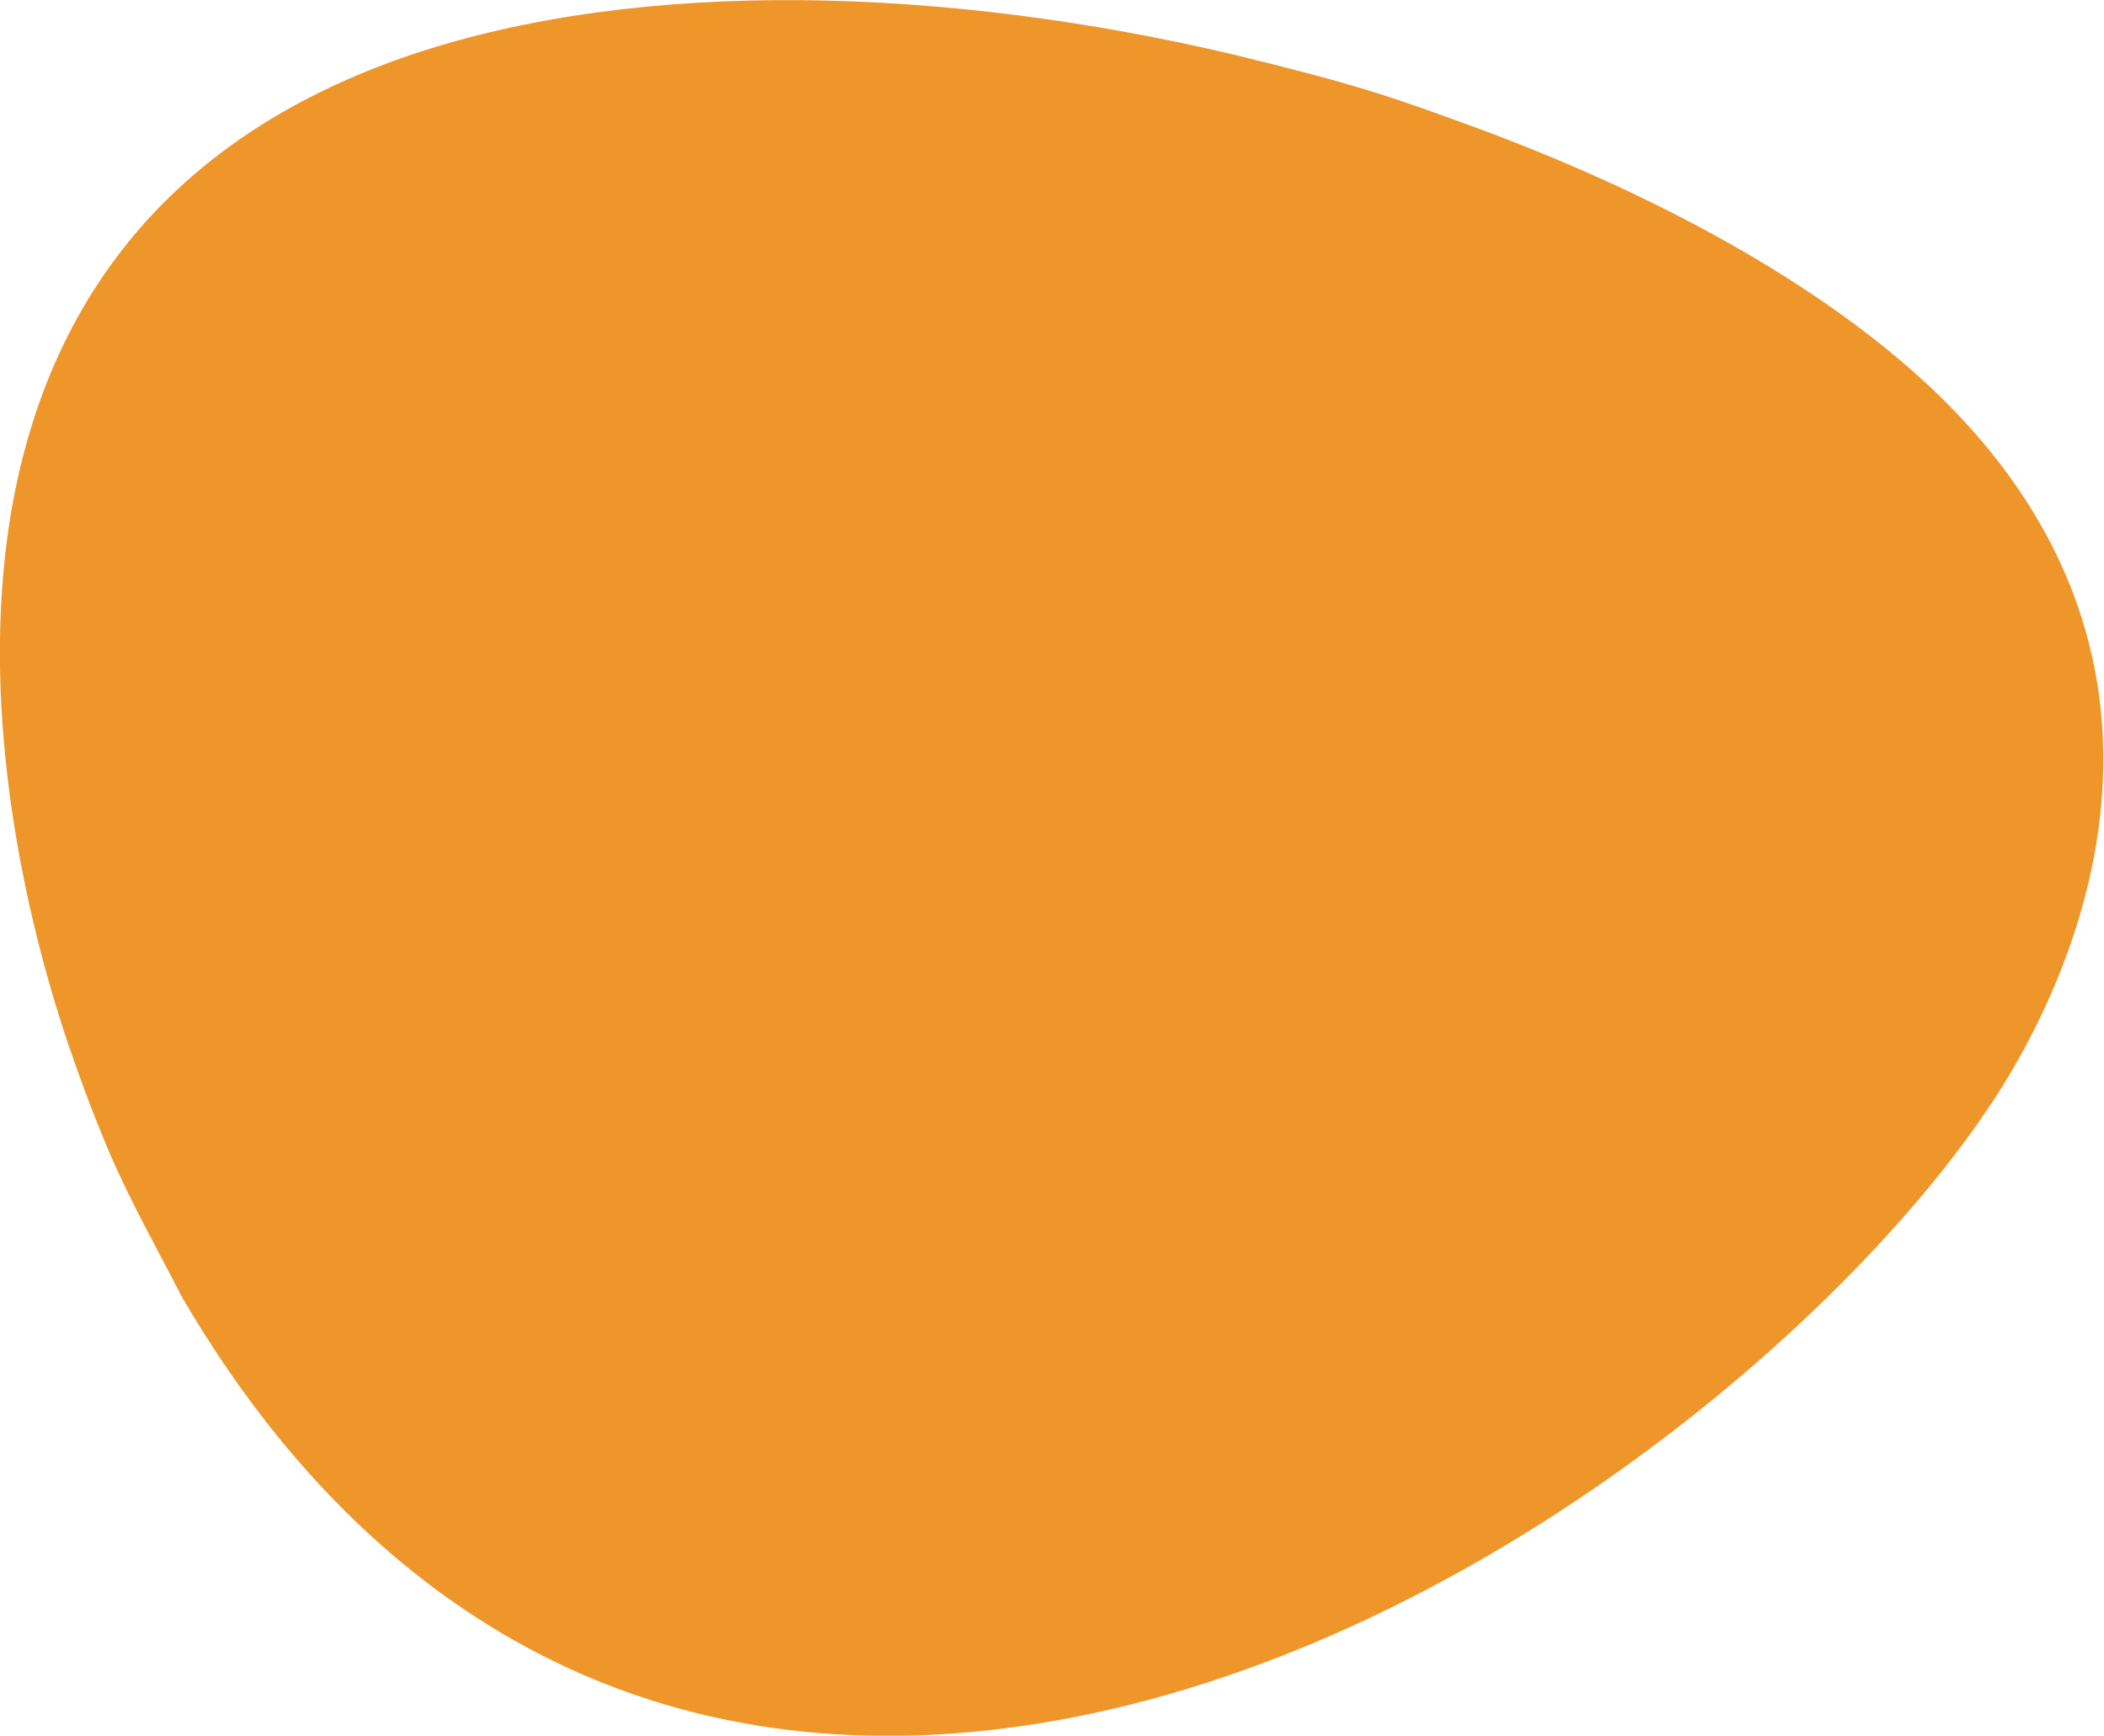 <?xml version="1.0" encoding="utf-8"?>
<!-- Generator: Adobe Illustrator 25.2.0, SVG Export Plug-In . SVG Version: 6.00 Build 0)  -->
<svg version="1.1" id="Calque_1" xmlns="http://www.w3.org/2000/svg" xmlns:xlink="http://www.w3.org/1999/xlink" x="0px" y="0px"
	 viewBox="0 0 307.5 253.7" style="enable-background:new 0 0 307.5 253.7;" xml:space="preserve">
<style type="text/css">
	.st0{fill:#EF962B;}
</style>
<path id="Tracé_323" class="st0" d="M10.1,153c1,2.9,2.9,8.4,5.9,15.5c3.2,7.4,6.9,13.9,10.6,21.1c17.3,29.7,49.7,65.4,106.2,64.1
	c68-1.7,133-55.1,157.5-91.3c6.5-9.5,38.5-59.8-6.5-104.2c-15.7-15.4-39.6-28.9-66.9-39.1c-13.6-5-18.1-6.6-36.5-11.1
	C138.5-1.9,93.7-3.4,59.8,8.1C-27.5,37.9,5,138,10.1,153"/>
</svg>
